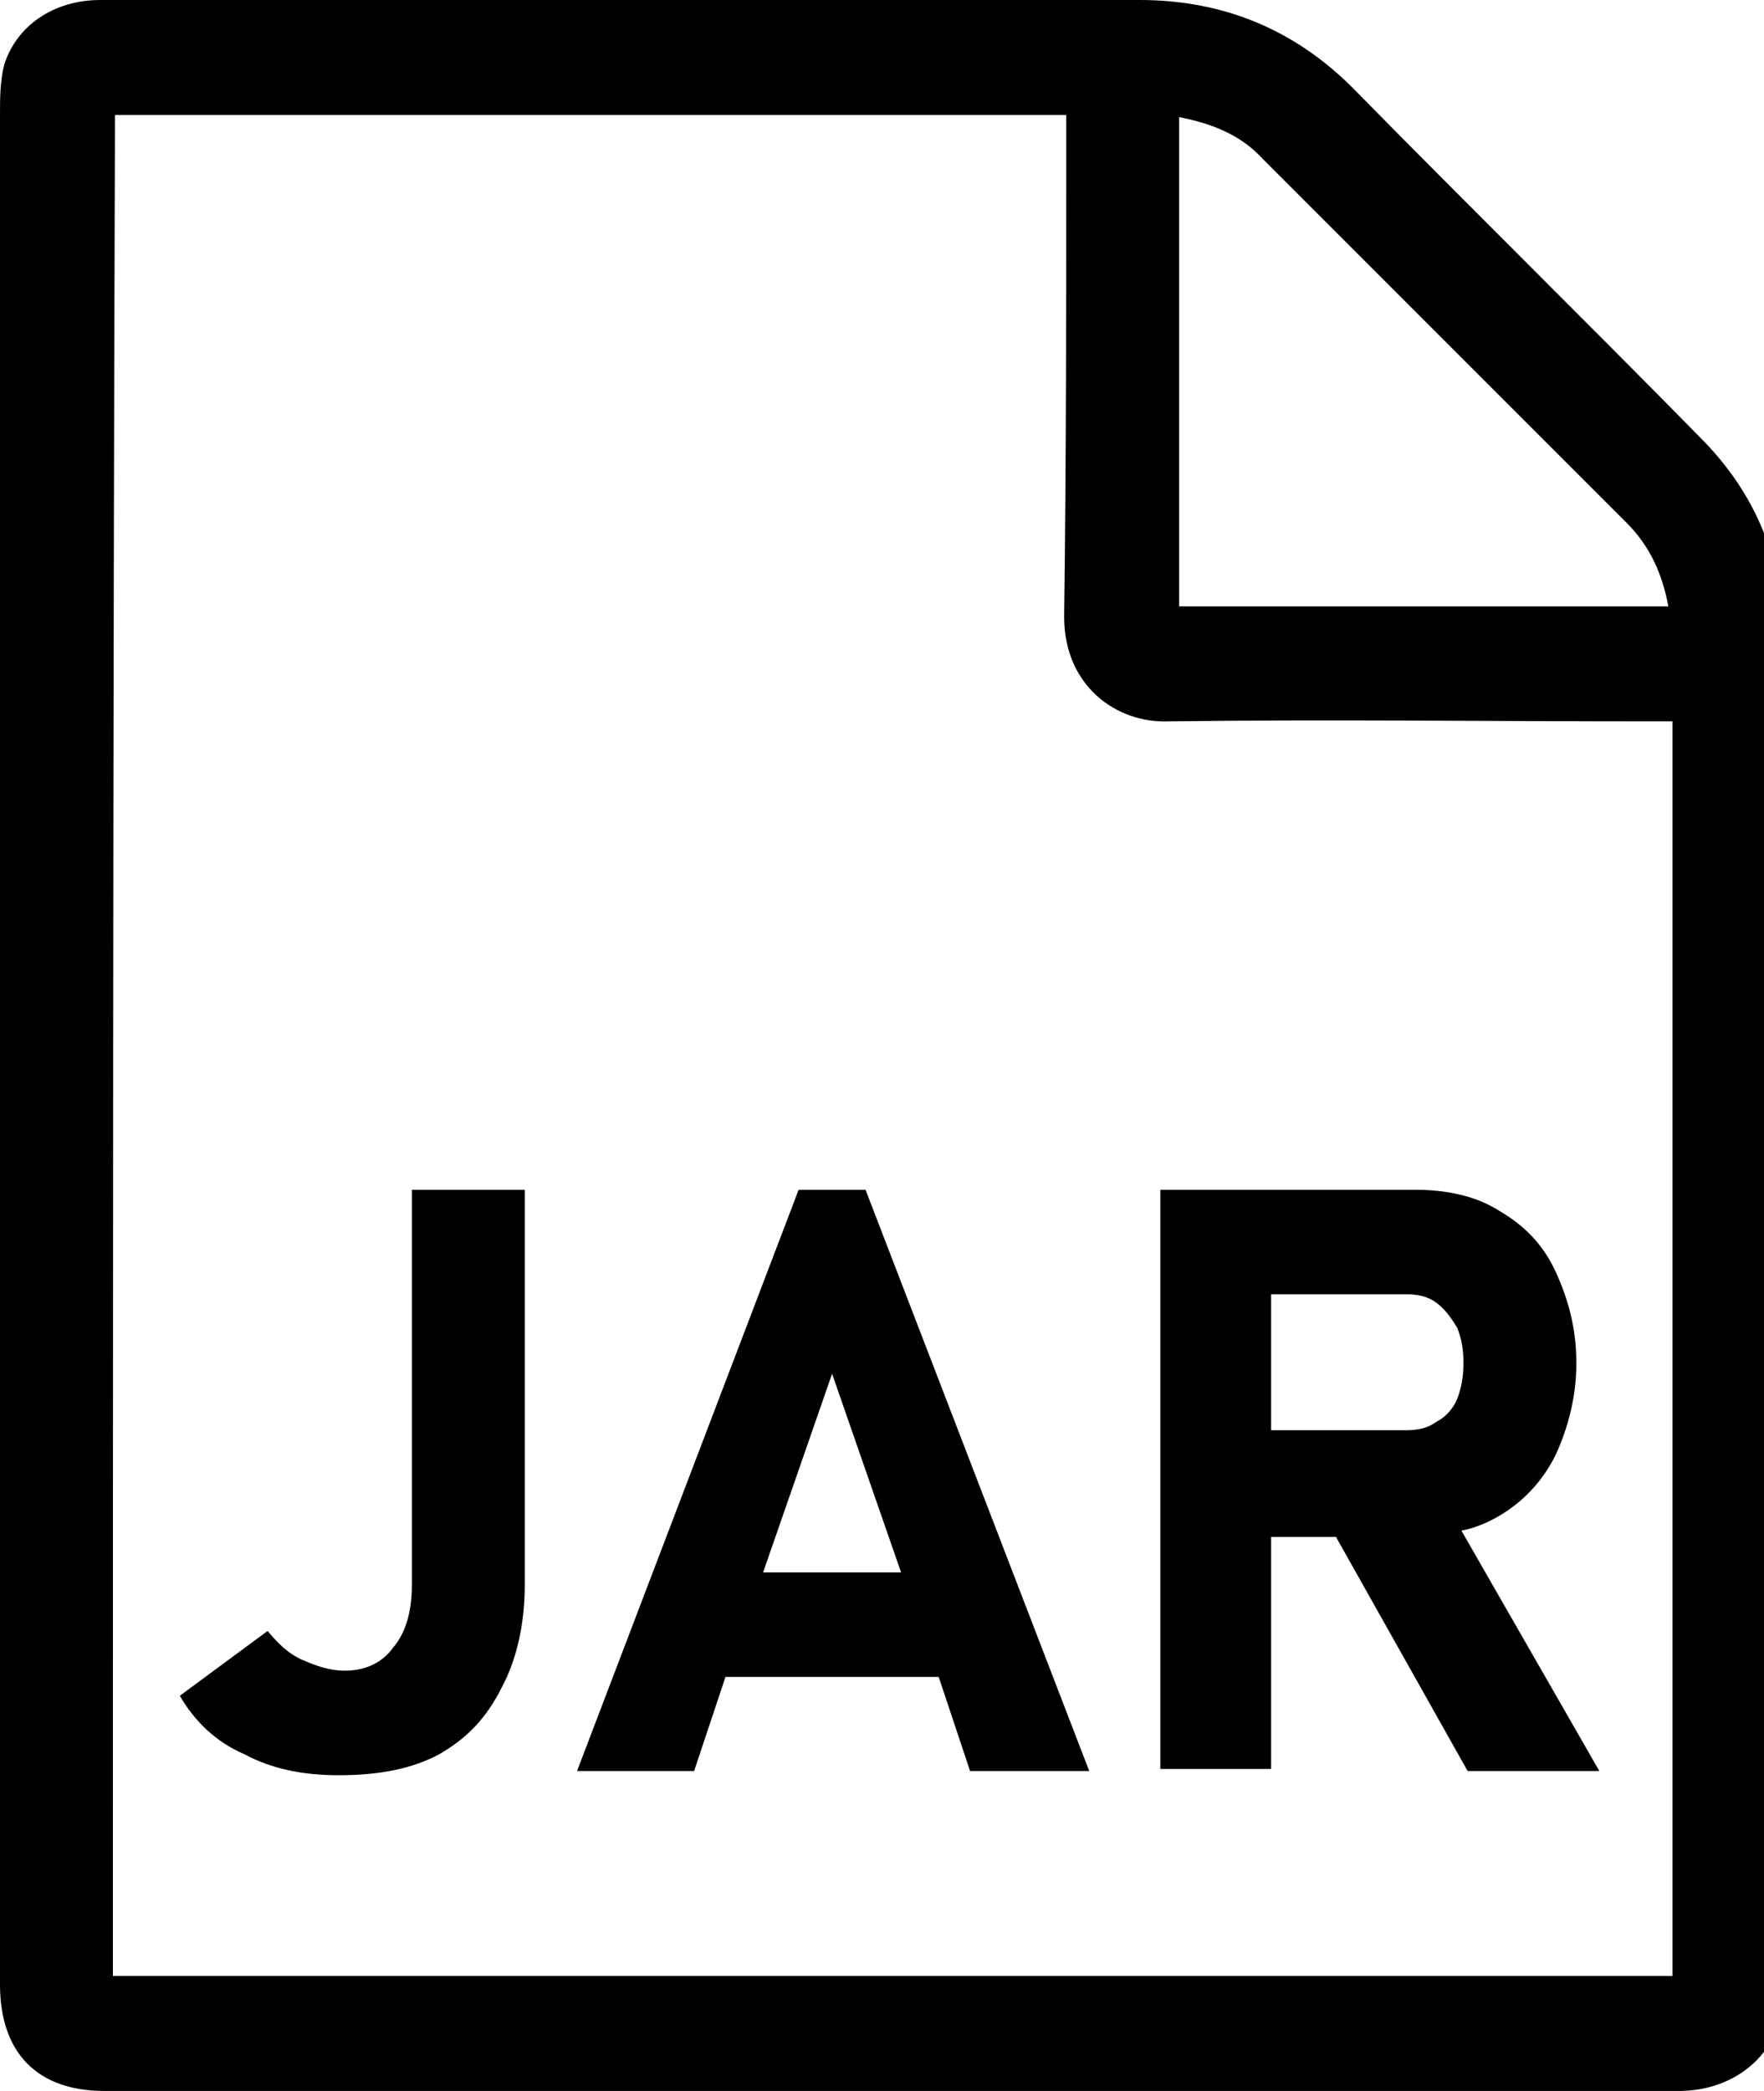 <!-- Generated by IcoMoon.io -->
<svg version="1.1" xmlns="http://www.w3.org/2000/svg" width="27" height="32" viewBox="0 0 27 32">
<title>file-jar</title>
<path d="M0 15.936c0-4.704 0-9.44 0-14.176 0-0.256 0-0.512 0.064-0.768 0.192-0.608 0.768-0.992 1.472-0.992 3.136 0 6.304 0 9.472 0 2.144 0 4.288 0 6.432 0 1.28 0 2.368 0.448 3.264 1.344 1.76 1.792 3.552 3.552 5.312 5.344 0.864 0.864 1.28 1.888 1.28 3.104 0 6.848 0 13.696 0.032 20.576 0 1.056-0.768 1.632-1.632 1.632-8.032 0-16.064 0-24.096 0-1.024 0-1.6-0.576-1.6-1.632 0-4.8 0-9.6 0-14.432zM1.728 30.24c7.968 0 15.904 0 23.872 0 0-6.4 0-12.768 0-19.2-0.128 0-0.256 0-0.352 0-2.464 0-4.896-0.032-7.36 0-0.8 0.032-1.6-0.544-1.6-1.6 0.032-2.432 0.032-4.864 0.032-7.296 0-0.128 0-0.256 0-0.384-4.896 0-9.728 0-14.56 0-0.032 9.504-0.032 18.976-0.032 28.48zM25.536 9.28c-0.096-0.512-0.288-0.928-0.64-1.28-1.856-1.856-3.712-3.712-5.568-5.568-0.352-0.384-0.8-0.544-1.28-0.64 0 2.528 0 4.992 0 7.488 2.496 0 4.992 0 7.488 0zM6.304 24.256c0 0.416-0.096 0.736-0.288 0.96-0.16 0.224-0.416 0.352-0.736 0.352-0.224 0-0.416-0.064-0.64-0.16s-0.384-0.256-0.544-0.448l-1.344 0.992c0.224 0.384 0.544 0.704 0.992 0.896 0.416 0.224 0.896 0.32 1.44 0.32 0.608 0 1.12-0.096 1.536-0.32 0.448-0.256 0.736-0.576 0.96-1.024 0.224-0.416 0.352-0.96 0.352-1.568v-6.048h-1.728v6.048zM12.224 18.208l-3.392 8.896h1.792l0.48-1.44h3.264l0.48 1.44h1.824l-3.424-8.896h-1.024zM11.68 24.064l1.056-3.040 1.056 3.040h-2.112zM22.464 27.104h2.016l-2.112-3.68c0.192-0.032 0.416-0.128 0.576-0.224 0.384-0.224 0.672-0.544 0.864-0.928 0.192-0.416 0.32-0.896 0.32-1.408 0-0.544-0.128-0.992-0.32-1.408s-0.48-0.704-0.864-0.928c-0.352-0.224-0.8-0.32-1.28-0.32h-3.904v8.864h1.696v-3.552h0.992l2.016 3.584zM19.456 19.808h2.080c0.16 0 0.32 0.032 0.448 0.128s0.224 0.224 0.32 0.384c0.064 0.16 0.096 0.32 0.096 0.544 0 0.192-0.032 0.384-0.096 0.544s-0.192 0.288-0.32 0.352c-0.128 0.096-0.288 0.128-0.448 0.128h-2.080v-2.080z"></path>
</svg>
